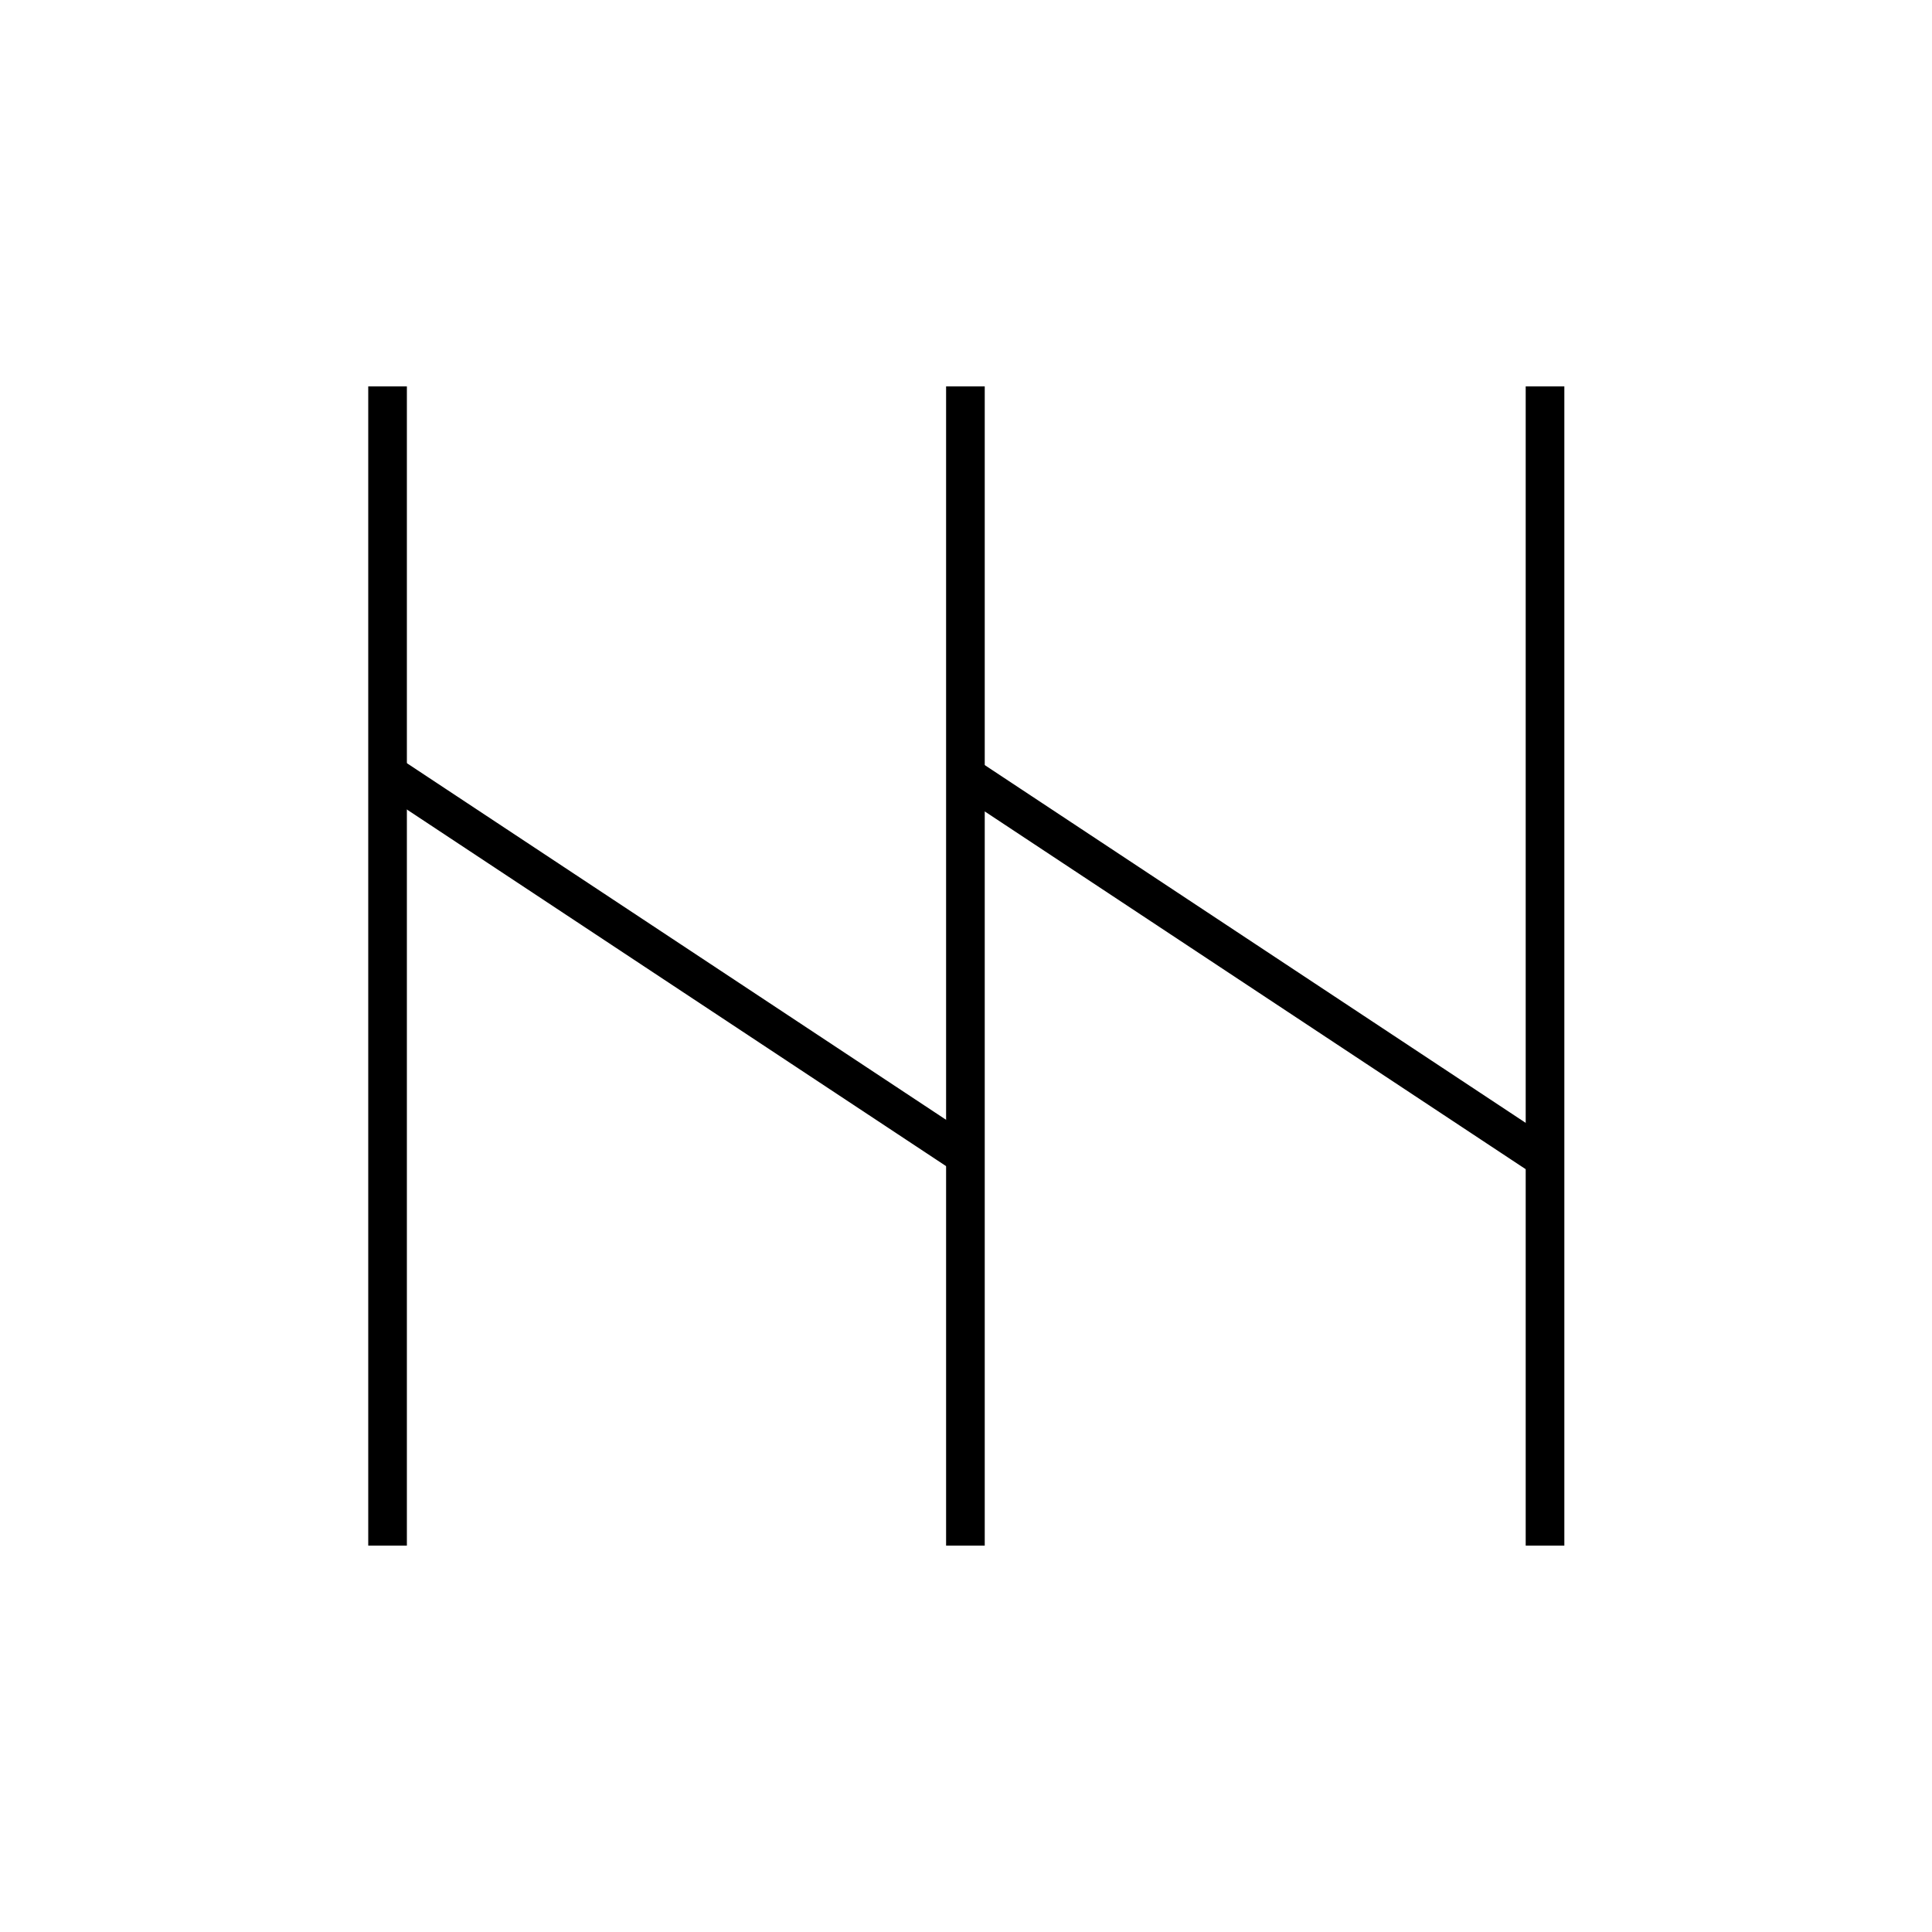 <svg xmlns="http://www.w3.org/2000/svg" viewBox="0 0 100 100"><defs><style>.cls-1{fill:none;stroke:#000;stroke-miterlimit:10;stroke-width:2px;}</style></defs><g id="Layer_1" data-name="Layer 1"><line class="cls-1" x1="79.97" y1="80" x2="79.97" y2="20"></line><line class="cls-1" x1="49.97" y1="80" x2="49.97" y2="20"></line><line class="cls-1" x1="20.06" y1="80" x2="20.06" y2="20"></line><line class="cls-1" x1="80" y1="60" x2="49.76" y2="40"></line><line class="cls-1" x1="50.24" y1="60" x2="20" y2="40"></line></g></svg>